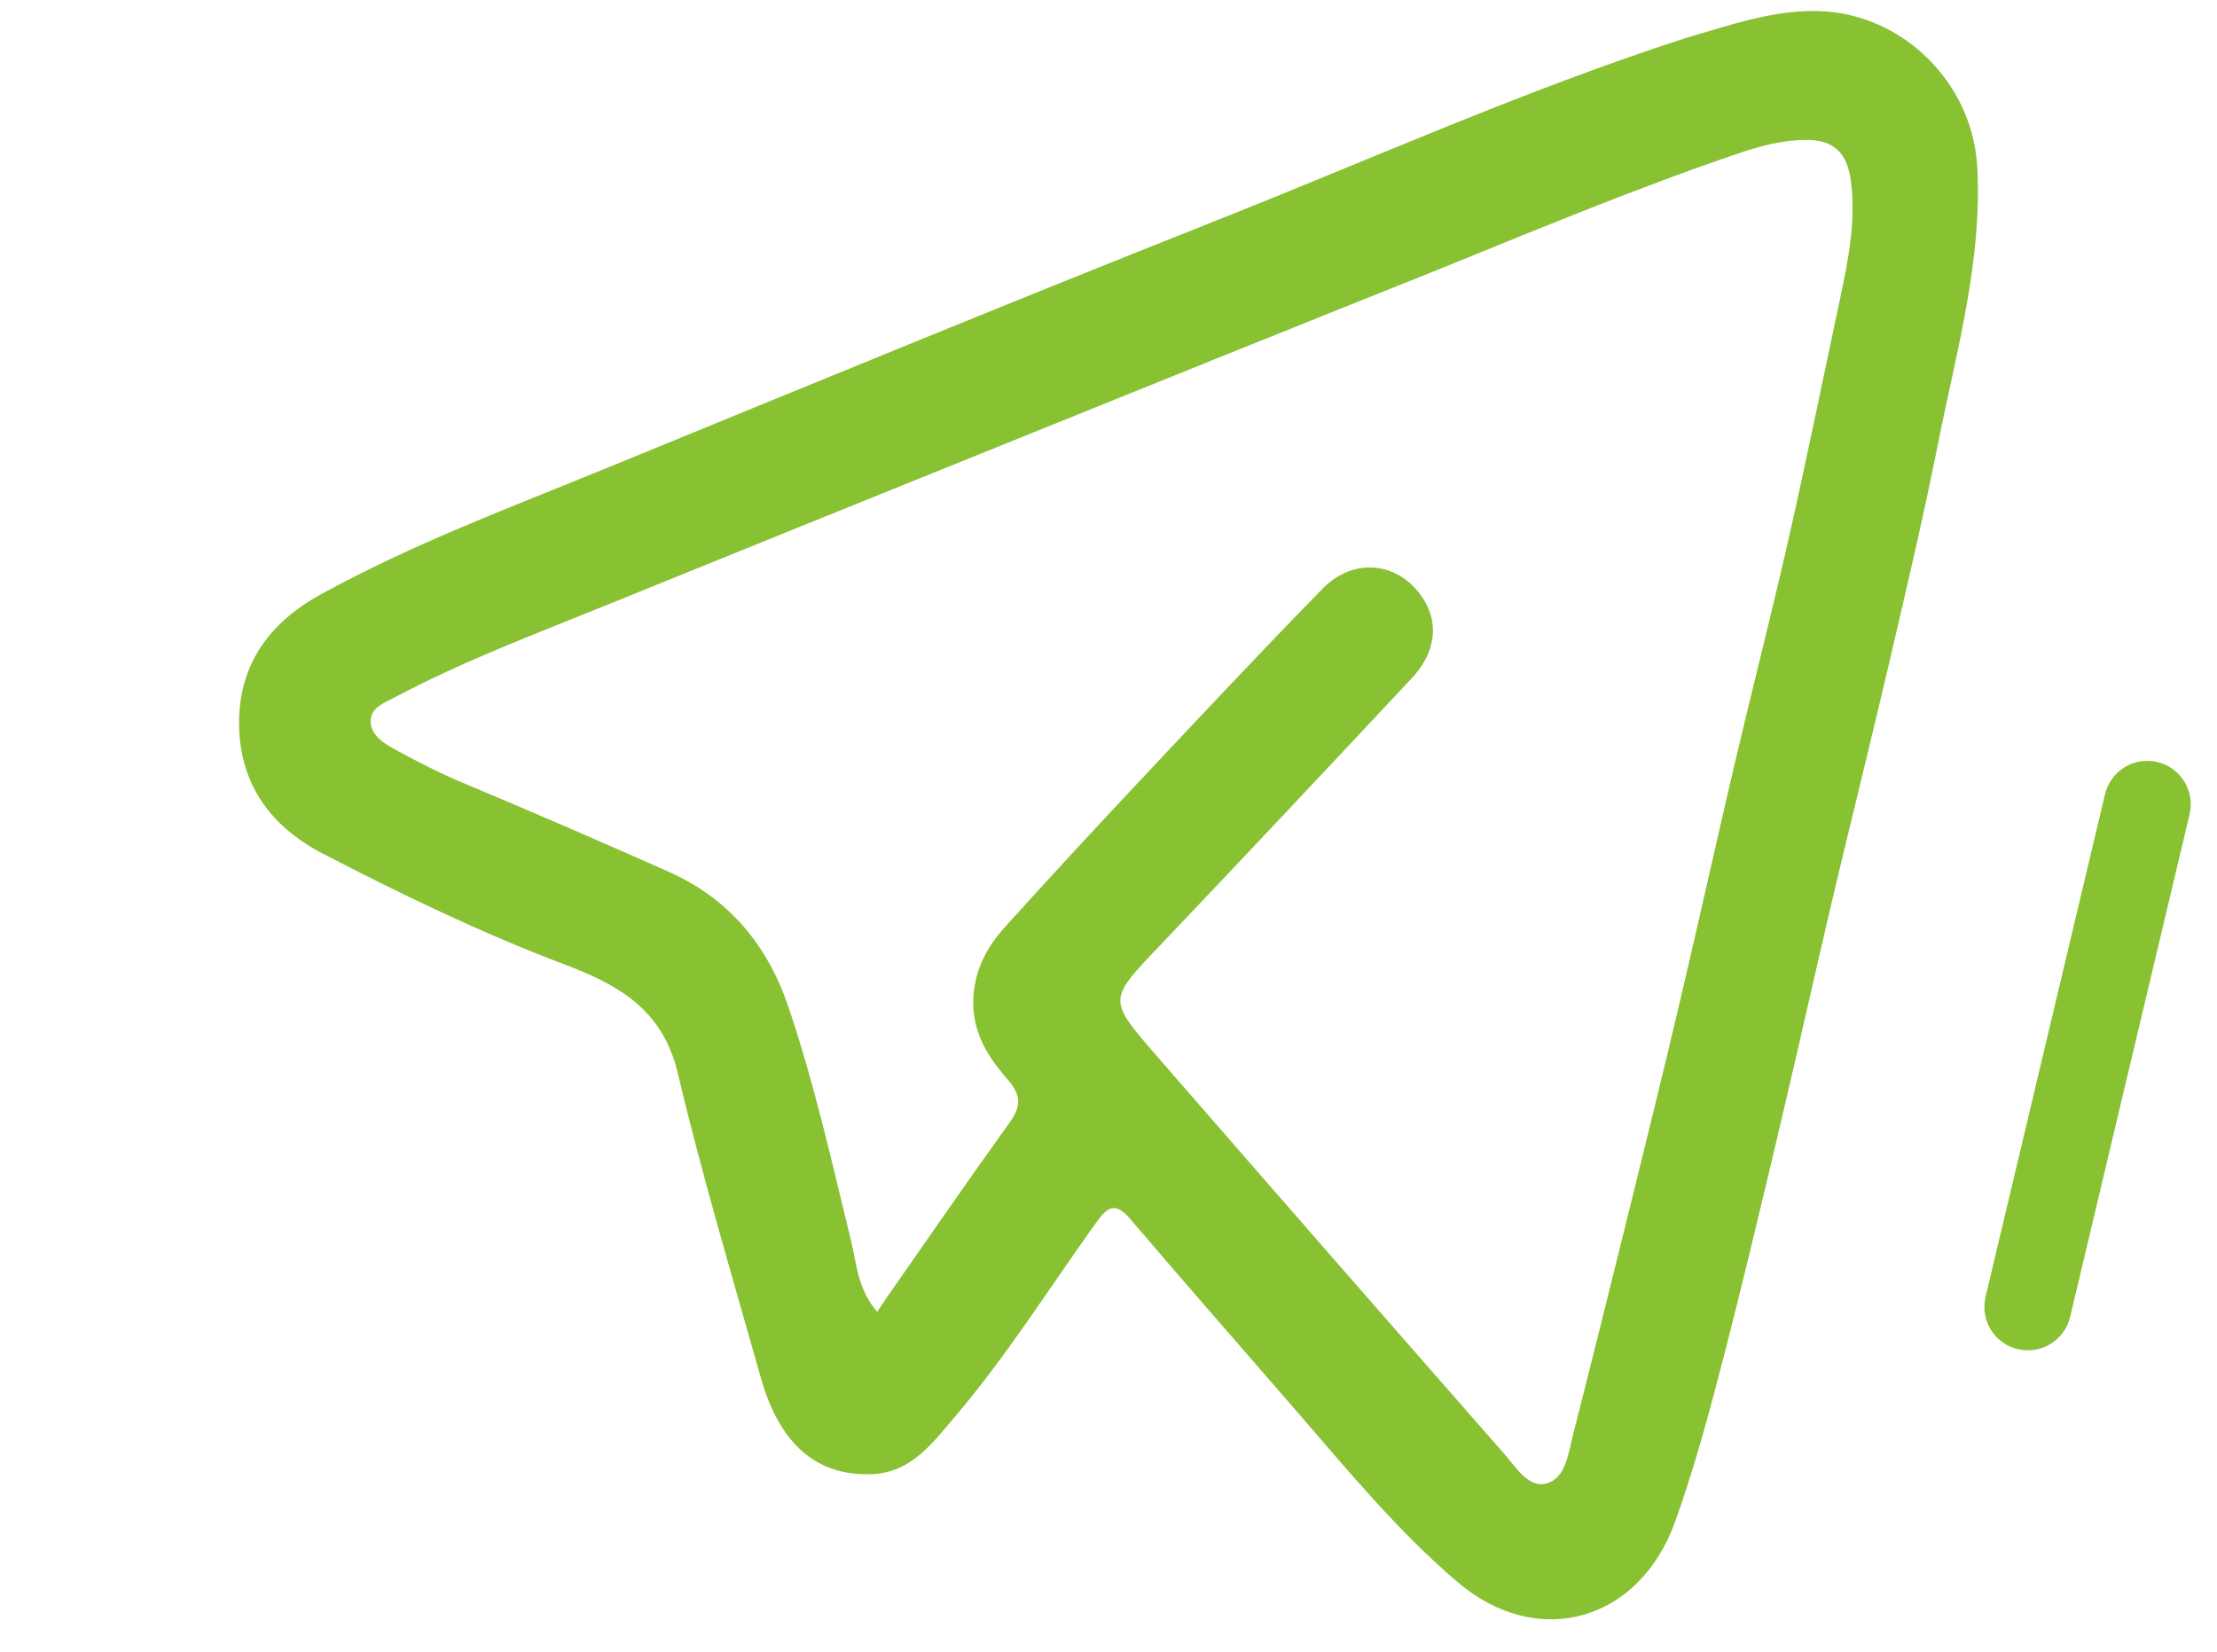 <svg xmlns="http://www.w3.org/2000/svg" width="51" height="38" viewBox="0 0 51 38" fill="none"><path d="M38.797 0.869C39.821 0.573 40.777 0.23 41.82 0.255C43.751 0.299 45.383 1.893 45.486 3.854C45.599 6.016 45.008 8.074 44.593 10.155C44.253 11.865 43.852 13.563 43.456 15.261C43.037 17.062 42.586 18.856 42.161 20.656C41.756 22.372 41.376 24.093 40.969 25.808C40.532 27.65 40.098 29.493 39.623 31.325C39.302 32.565 38.967 33.8 38.534 35.009C37.714 37.296 35.38 37.974 33.528 36.395C32.188 35.253 31.061 33.893 29.91 32.562C28.608 31.056 27.293 29.562 26.003 28.047C25.652 27.635 25.477 27.763 25.208 28.138C24.133 29.637 23.149 31.208 21.95 32.613C21.439 33.211 20.957 33.879 20.055 33.914C18.801 33.963 17.938 33.241 17.502 31.695C16.845 29.365 16.149 27.043 15.592 24.688C15.241 23.199 14.187 22.641 12.973 22.182C11.066 21.459 9.231 20.575 7.421 19.635C6.229 19.016 5.519 18.045 5.5 16.679C5.482 15.309 6.185 14.334 7.359 13.686C9.462 12.526 11.703 11.69 13.914 10.785C18.588 8.871 23.257 6.946 27.951 5.085C31.542 3.663 35.071 2.073 38.797 0.869ZM33.015 6.23C31.395 6.88 29.774 7.526 28.155 8.179C23.435 10.084 18.713 11.988 13.996 13.903C12.341 14.575 10.665 15.203 9.081 16.042C8.846 16.167 8.529 16.276 8.527 16.584C8.524 16.905 8.811 17.09 9.065 17.23C9.594 17.519 10.129 17.794 10.688 18.027C12.26 18.683 13.822 19.362 15.379 20.054C16.749 20.662 17.647 21.721 18.132 23.152C18.734 24.927 19.141 26.754 19.584 28.573C19.708 29.082 19.726 29.652 20.178 30.18C20.278 30.03 20.346 29.927 20.417 29.825C21.354 28.485 22.281 27.137 23.236 25.81C23.512 25.427 23.473 25.166 23.171 24.823C22.697 24.283 22.333 23.687 22.395 22.892C22.444 22.259 22.726 21.761 23.122 21.323C24.145 20.189 25.182 19.067 26.228 17.955C27.618 16.475 29.006 14.994 30.425 13.543C31.068 12.886 31.963 12.909 32.534 13.513C33.12 14.133 33.11 14.926 32.477 15.602C30.547 17.663 28.615 19.723 26.668 21.768C25.499 22.995 25.476 22.989 26.597 24.278C29.262 27.343 31.934 30.404 34.613 33.457C34.879 33.761 35.163 34.244 35.583 34.126C36.019 34.003 36.076 33.442 36.184 33.018C36.619 31.31 37.045 29.599 37.467 27.887C37.866 26.273 38.264 24.659 38.645 23.04C39.073 21.225 39.475 19.402 39.901 17.586C40.31 15.846 40.756 14.114 41.151 12.371C41.564 10.55 41.935 8.719 42.325 6.892C42.514 6.006 42.692 5.122 42.583 4.202C42.504 3.532 42.207 3.215 41.538 3.219C41.015 3.221 40.508 3.353 40.016 3.52C37.675 4.313 35.394 5.265 33.015 6.23Z" fill="#88C132"></path><path d="M48.424 18.272C48.552 17.735 49.091 17.403 49.628 17.531C50.165 17.659 50.497 18.198 50.369 18.735L47.621 30.298C47.493 30.835 46.954 31.166 46.417 31.038C45.88 30.911 45.548 30.372 45.676 29.834L48.424 18.272Z" fill="#88C132"></path></svg>